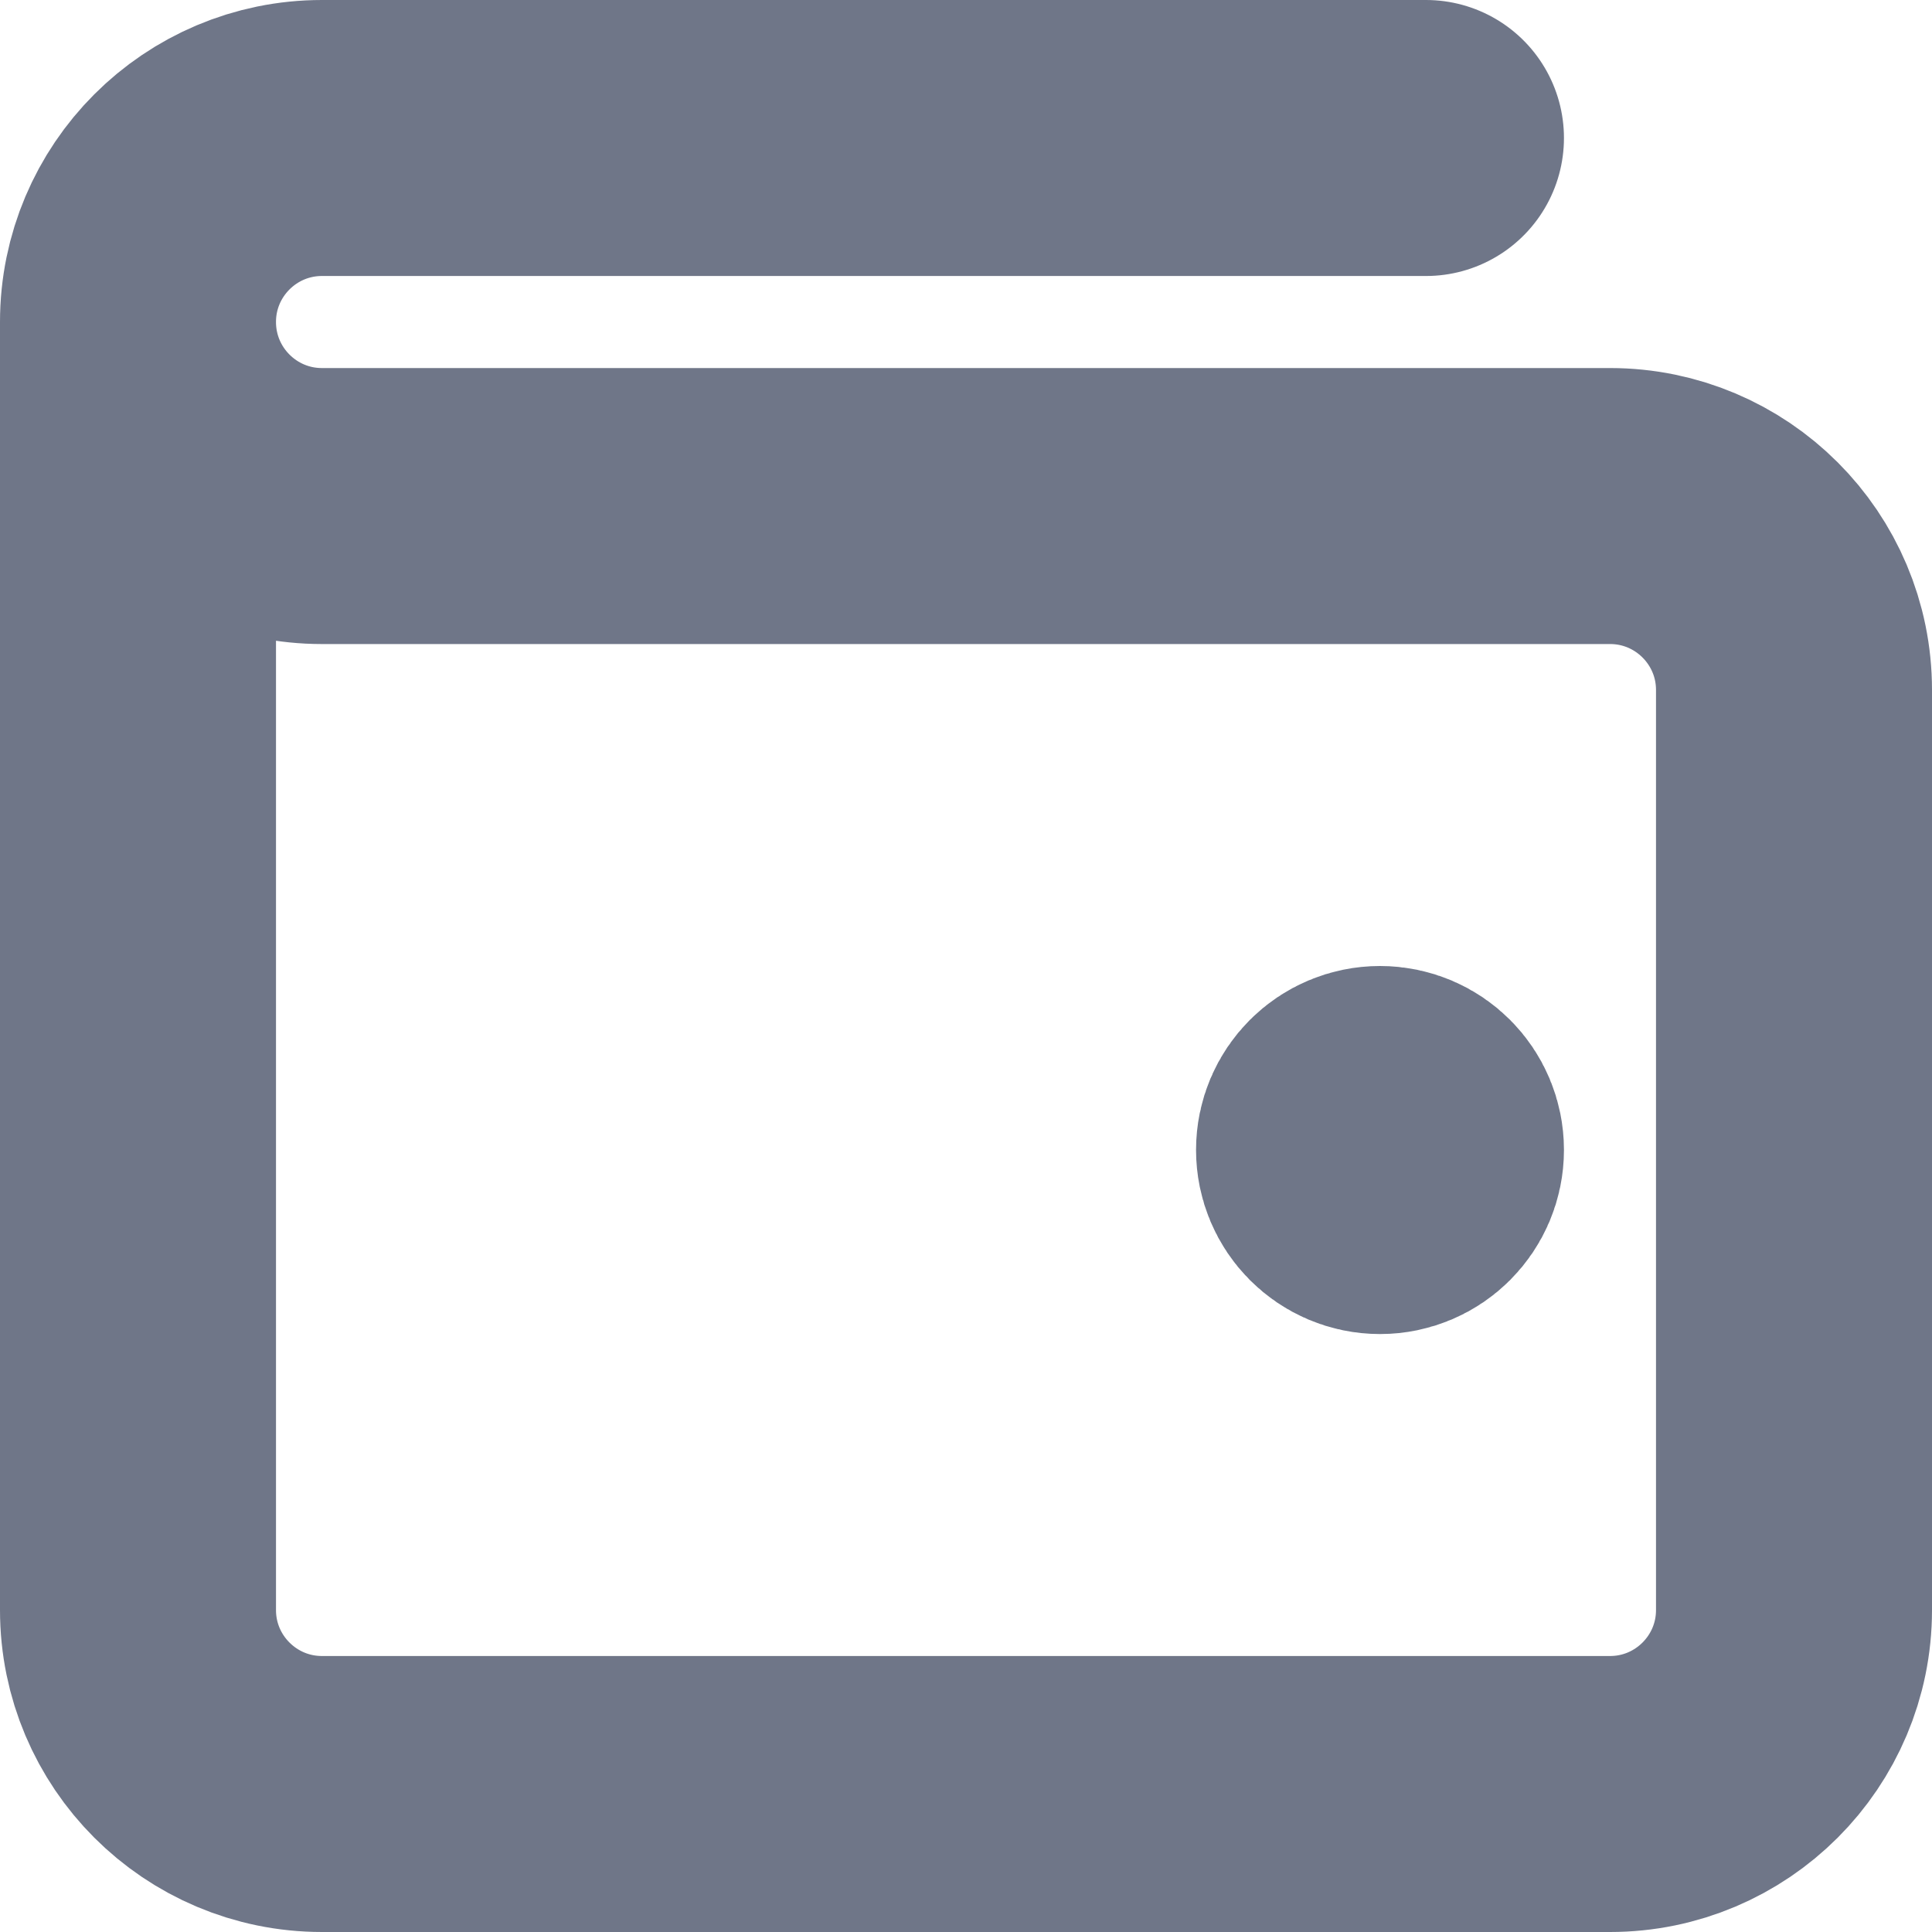 <svg width="14" height="14" viewBox="0 0 14 14" fill="none" xmlns="http://www.w3.org/2000/svg">
<path d="M10 8.333H10.007M1 2.333V11.667C1 12.403 1.597 13 2.333 13H11.667C12.403 13 13 12.403 13 11.667V5C13 4.264 12.403 3.667 11.667 3.667L2.333 3.667C1.597 3.667 1 3.07 1 2.333ZM1 2.333C1 1.597 1.597 1 2.333 1H10.333M10.333 8.333C10.333 8.517 10.184 8.667 10 8.667C9.816 8.667 9.667 8.517 9.667 8.333C9.667 8.149 9.816 8 10 8C10.184 8 10.333 8.149 10.333 8.333Z" stroke="#6F7688" stroke-width="2" stroke-linecap="round" stroke-linejoin="round"/>
</svg>
